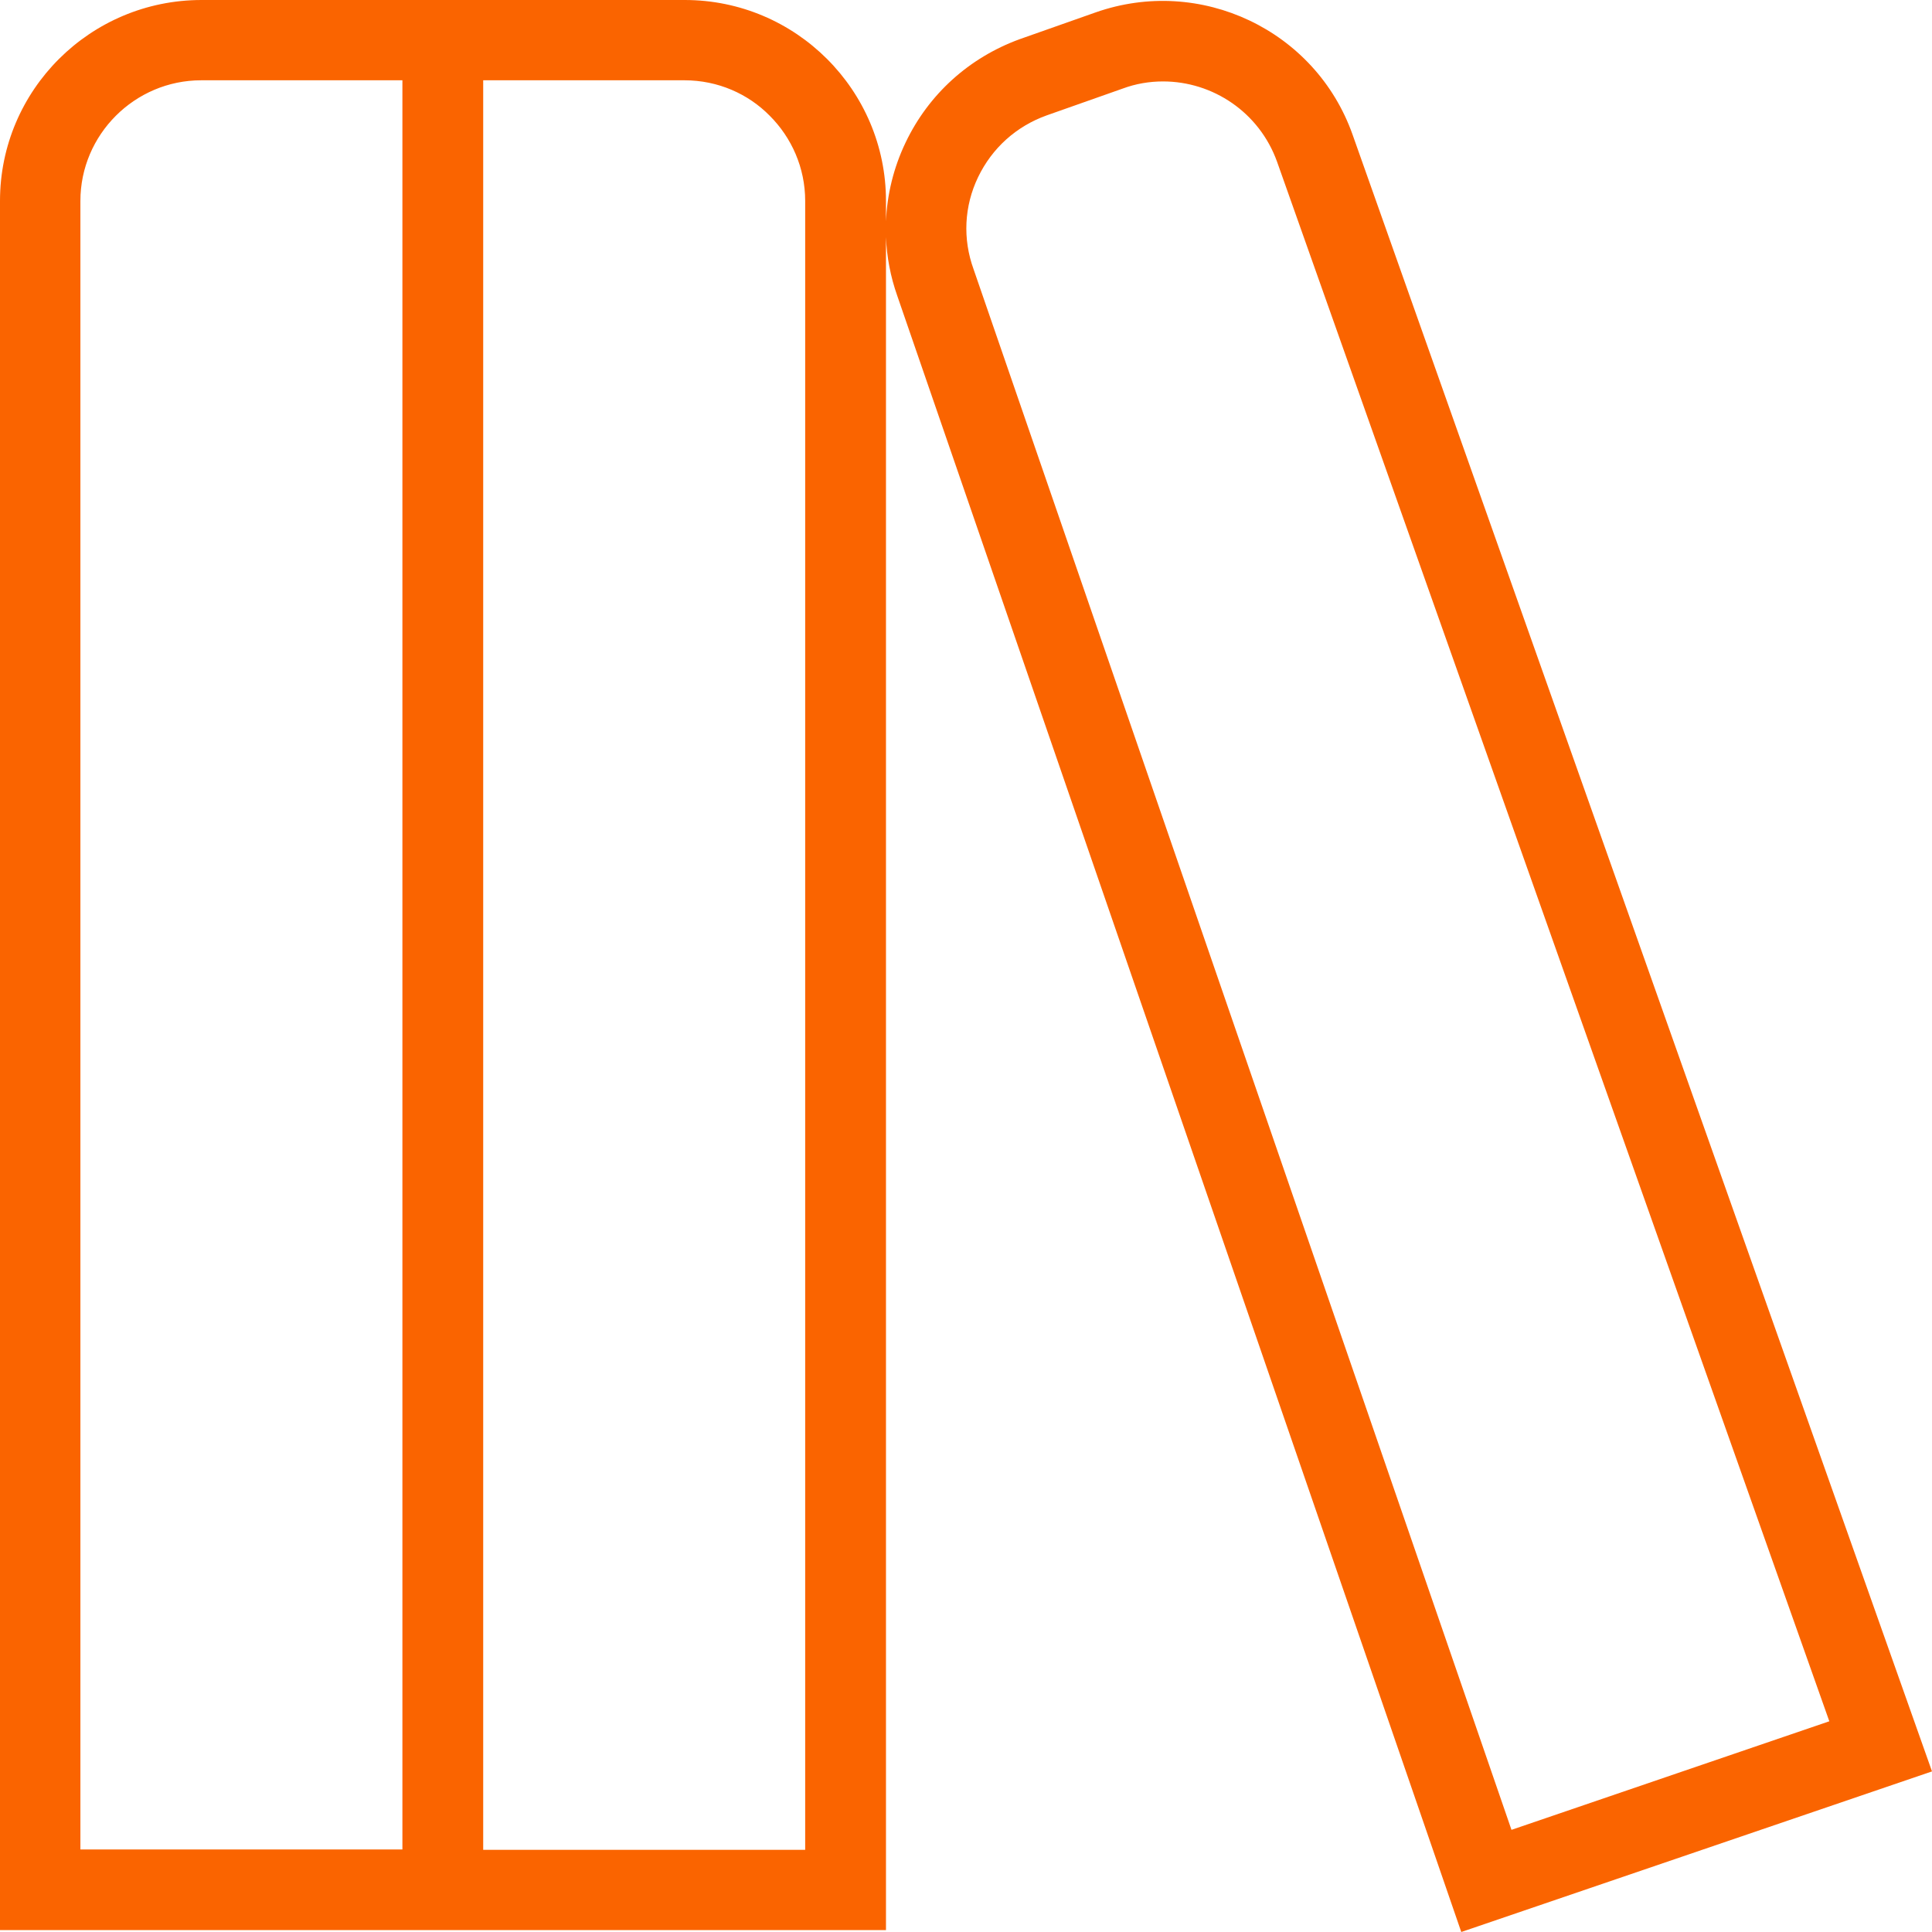 <?xml version="1.0" encoding="utf-8"?>
<svg width="88" height="88" viewBox="0 0 88 88" fill="none" xmlns="http://www.w3.org/2000/svg">
  <g>
    <path d="M61.607 6.13C59.922 1.374 54.678 -1.116 49.898 0.567L46.442 1.786C44.138 2.627 42.298 4.293 41.249 6.491C40.699 7.641 40.406 8.86 40.355 10.079L40.355 9.152C40.355 4.104 36.245 0 31.19 0L9.182 0C4.109 0 0 4.104 0 9.152L0 87.914L40.355 87.914L40.355 10.8C40.389 11.693 40.561 12.603 40.871 13.479L66.559 88L88 80.685L61.607 6.13ZM18.329 84.24L3.662 84.24L3.662 9.152C3.662 6.13 6.138 3.657 9.165 3.657L18.329 3.657L18.329 84.24ZM36.675 84.257L22.009 84.257L22.009 3.657L31.173 3.657C32.703 3.657 34.079 4.276 35.059 5.271C36.056 6.267 36.675 7.641 36.675 9.152L36.675 84.257ZM44.344 12.26C43.845 10.886 43.914 9.392 44.55 8.07C45.186 6.748 46.287 5.752 47.68 5.254L51.136 4.035C51.737 3.812 52.356 3.709 52.975 3.709C55.245 3.709 57.36 5.117 58.168 7.366L83.323 78.402L68.846 83.347L44.344 12.26Z" fill="#FA6400" />
  </g>
</svg>